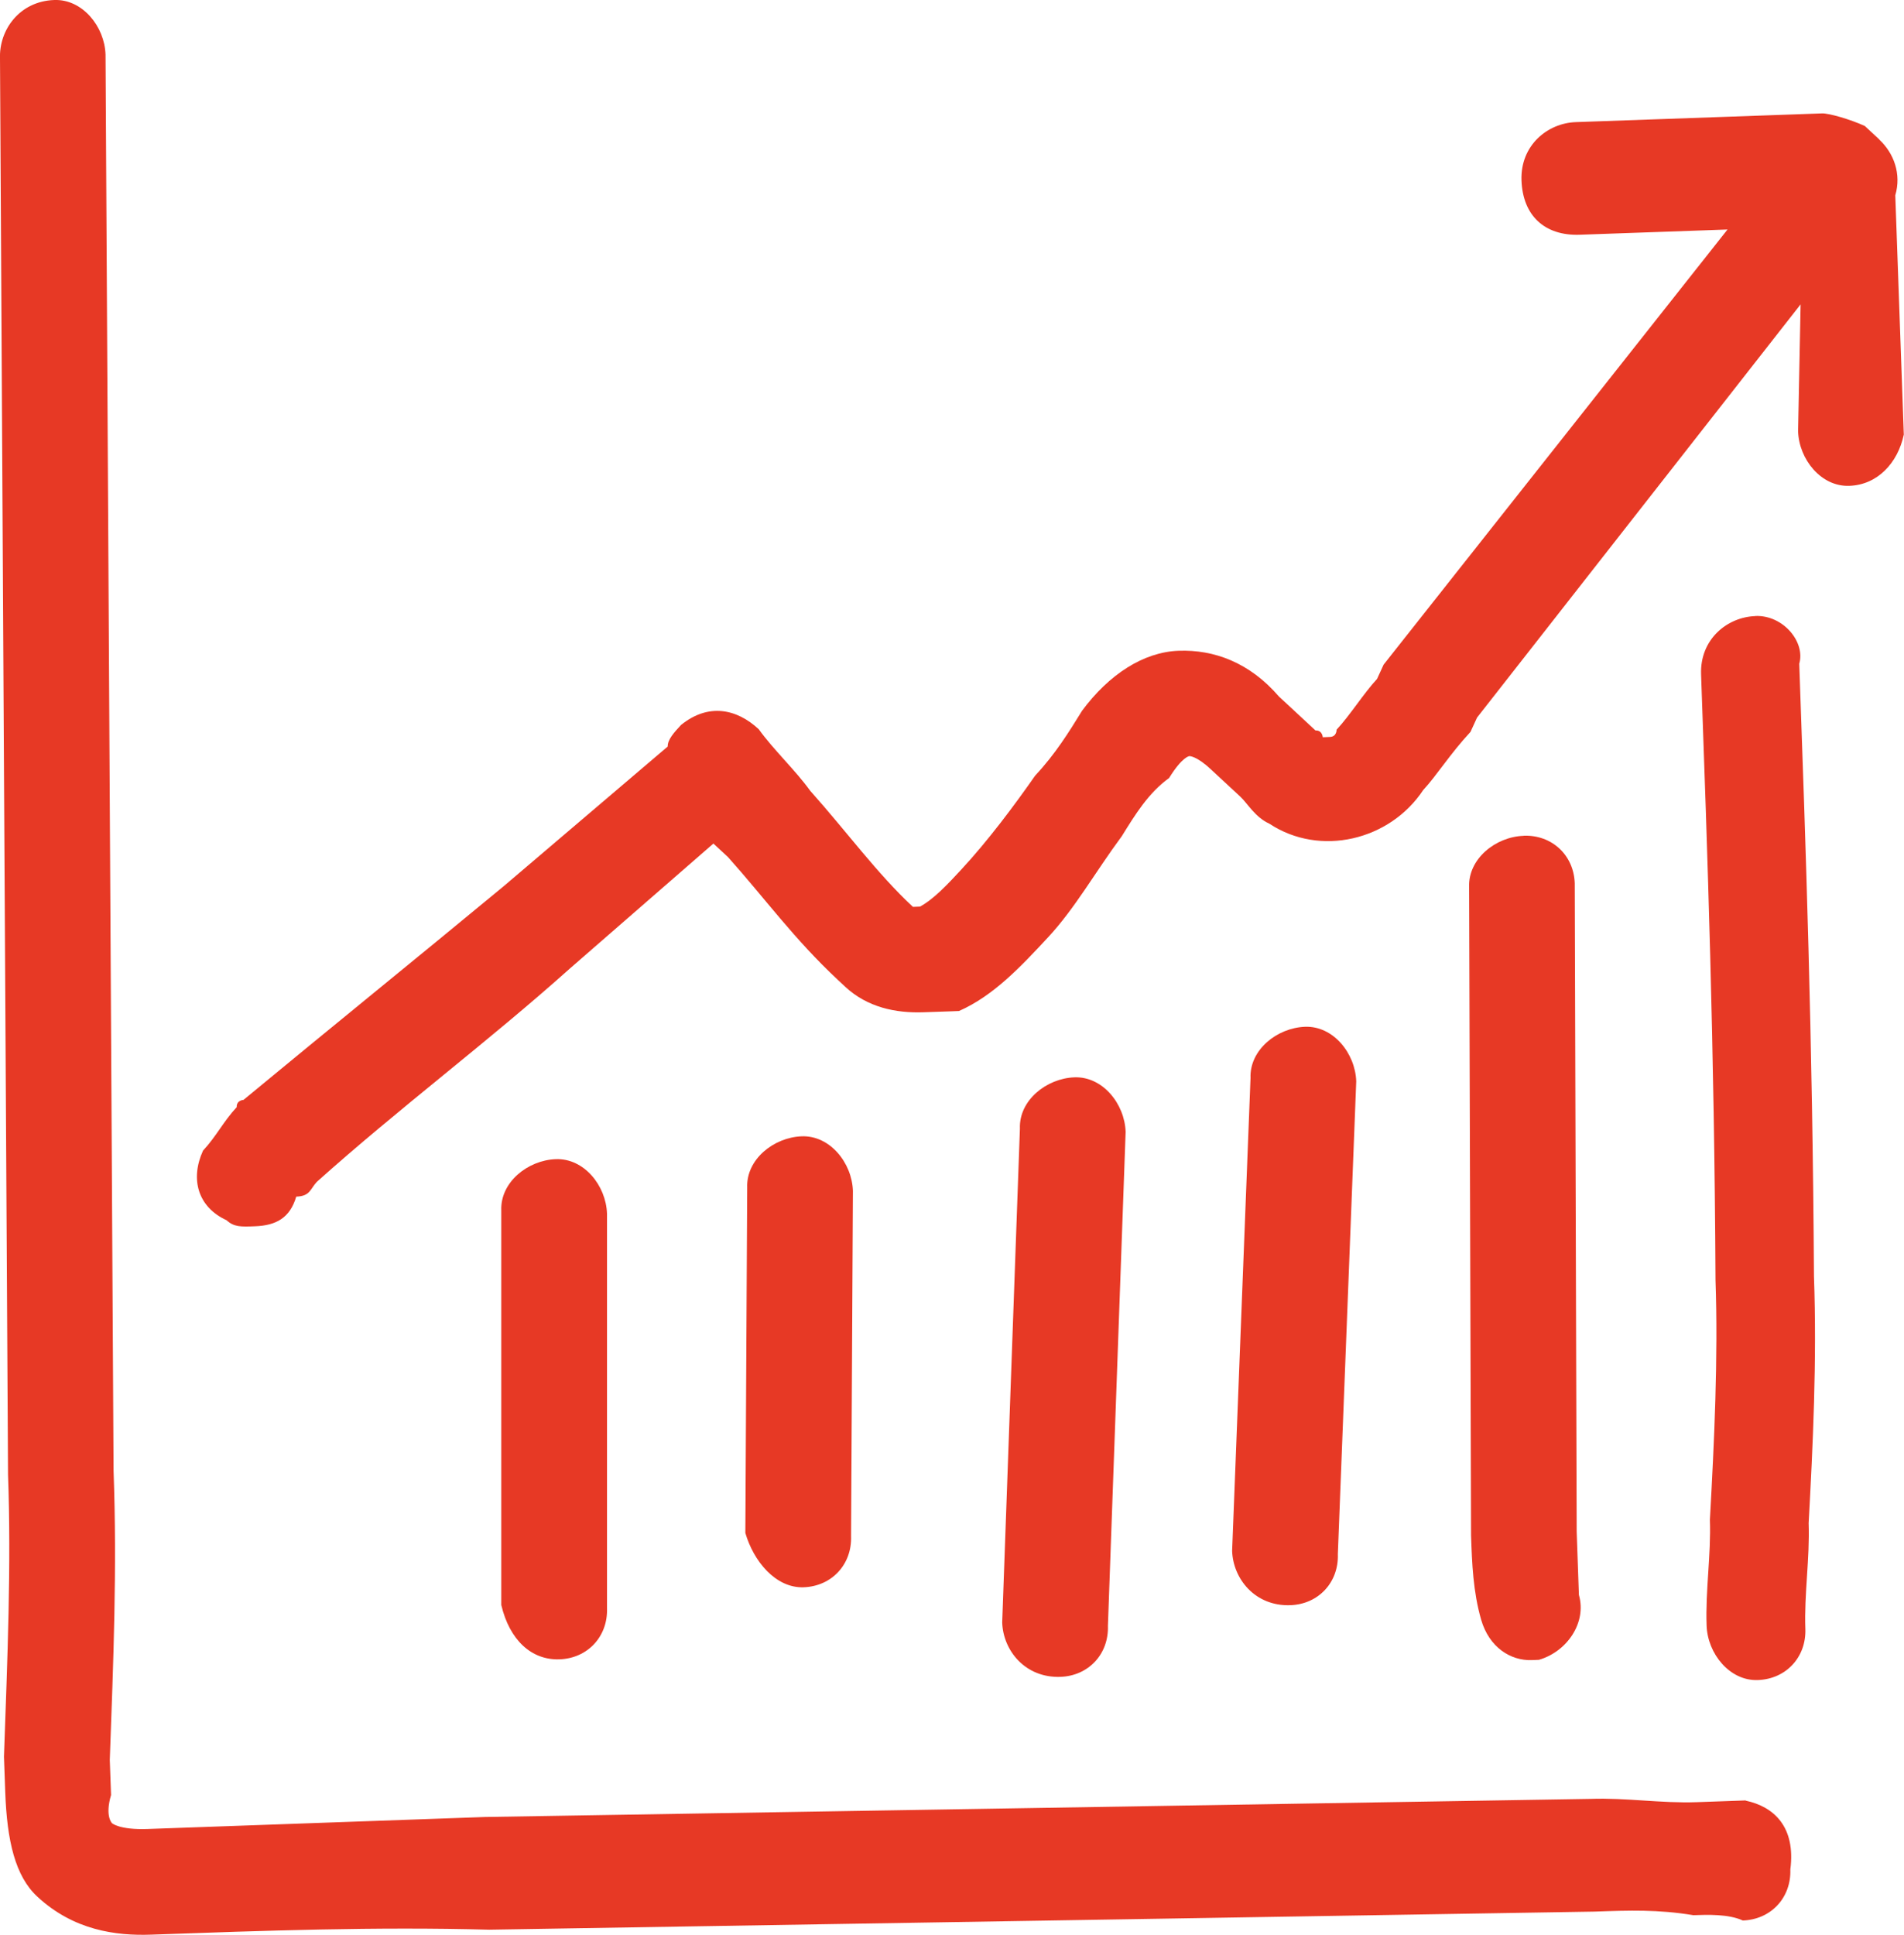 <?xml version="1.0" encoding="UTF-8"?>
<svg id="Layer_2" data-name="Layer 2" xmlns="http://www.w3.org/2000/svg" viewBox="0 0 196.67 199.8">
  <defs>
    <style>
      .cls-1 {
        fill: #e73925;
      }
    </style>
  </defs>
  <g id="Layer_2-2" data-name="Layer 2">
    <g>
      <path class="cls-1" d="M180.33,185.92l-5.09.18c-3.63.13-7.29-.47-10.93-.34h0l-114.19,1.87c-11.63.41-23.26.83-34.89,1.24h0c-2.91.1-3.66-.6-3.66-.6,0,0-.75-.7-.1-2.91l-.13-3.63c.37-10.2.76-19.68.39-29.85-.28-48.75-.55-97.5-.83-146.25C10.8,2.73,8.52-.1,5.61,0,1.98.13-.1,3.12,0,6.02c.28,48.75.53,96.77.83,146.25.34,9.45-.06,18.92-.42,29.13l.13,3.63c.18,5.09,1.04,8.7,3.29,10.8,3.76,3.51,8.15,4.08,11.78,3.95,11.63-.41,23.26-.83,34.91-.51l114.19-1.87c3.63-.13,6.54-.23,10.2.37,1.45-.05,3.63-.13,5.11.55h0c2.91-.1,5.01-2.36,4.91-5.27.57-4.39-1.69-6.49-4.62-7.11Z"/>
      <path class="cls-1" d="M181.32,63.62c-2.91.1-5.74,2.39-5.61,6.02.65,18.17,1.37,38.52,1.49,62.53.28,8-.13,16.74-.58,24.76.13,3.63-.47,7.29-.34,10.93.1,2.91,2.39,5.74,5.29,5.63h0c2.91-.1,5.01-2.36,4.91-5.27-.13-3.63.47-7.29.34-10.93.44-8.02.86-16.77.55-25.49-.15-24.74-.85-44.36-1.52-63.26.65-2.21-1.63-5.04-4.54-4.93Z"/>
      <path class="cls-1" d="M157.38,86.31c-2.91.1-5.74,2.39-5.63,5.29l.2,66.95c.1,2.91.21,5.81,1.04,8.7.83,2.88,3.06,4.26,5.24,4.18l.73-.03c2.88-.83,4.96-3.82,4.13-6.7l-.23-6.54-.2-66.95c-.1-2.91-2.36-5.01-5.27-4.91Z"/>
      <path class="cls-1" d="M109.53,173.16c2.91-.1,5.01-2.36,4.91-5.27l1.83-51.01c-.1-2.91-2.39-5.74-5.29-5.63s-5.74,2.39-5.63,5.29l-1.83,51.01c.1,2.91,2.39,5.74,6.02,5.61-.73.03,0,0,0,0Z"/>
      <path class="cls-1" d="M133.28,165.76c2.91-.1,5.01-2.36,4.91-5.27l1.9-48.83c-.1-2.91-2.39-5.74-5.29-5.63s-5.74,2.39-5.63,5.29l-1.9,48.83c.1,2.91,2.39,5.74,6.02,5.61-.73.03,0,0,0,0Z"/>
      <path class="cls-1" d="M57.79,171.35c2.91-.1,5.01-2.36,4.91-5.27v-40.75c-.1-2.91-2.38-5.74-5.29-5.63s-5.74,2.39-5.63,5.29v40.75c.85,3.61,3.11,5.71,6.01,5.61h0Z"/>
      <path class="cls-1" d="M83,163.91c2.91-.1,5.01-2.36,4.91-5.27l.19-35.67c-.1-2.91-2.39-5.74-5.29-5.63s-5.74,2.39-5.63,5.29l-.19,35.67c.83,2.88,3.11,5.71,6.02,5.61h0Z"/>
      <path class="cls-1" d="M194.13,14.41l-1.51-1.4c-1.48-.68-3.69-1.32-4.41-1.3l-25.44.9c-2.91.1-5.74,2.39-5.61,6.02s2.39,5.74,6.02,5.61l15.26-.54c-11.84,14.98-23.68,29.95-35.52,44.93l-.68,1.48c-1.4,1.51-2.78,3.74-4.18,5.24,0,0,.03.73-.7.75l-.73.03s-.03-.73-.75-.7c-.75-.7-1.51-1.4-2.26-2.1l-1.51-1.4c-3.04-3.53-6.72-4.86-10.36-4.73s-7.19,2.44-9.97,6.18c-1.38,2.23-2.75,4.46-4.86,6.72-2.08,2.98-4.86,6.72-7.66,9.73-1.4,1.51-2.8,3.01-4.23,3.79l-.73.03c-3.76-3.51-6.83-7.76-10.61-11.99-1.53-2.13-3.79-4.23-5.32-6.36-2.26-2.1-5.19-2.73-8.02-.44-.7.75-1.4,1.51-1.38,2.23l-16.95,14.43c-9.19,7.6-17.68,14.46-26.87,22.06,0,0-.73.03-.7.75-1.4,1.51-2.08,2.98-3.48,4.49-1.35,2.96-.52,5.84,2.44,7.19.75.7,1.48.68,2.93.62,2.18-.08,3.61-.86,4.26-3.06,1.45-.05,1.43-.78,2.13-1.53,8.46-7.58,17.68-14.46,26.14-22.03l14.82-12.9,1.51,1.4c3.79,4.23,6.85,8.49,11.37,12.7l.75.7c2.26,2.1,5.19,2.73,8.1,2.62l2.91-.1.73-.03c3.58-1.58,6.39-4.59,9.19-7.6s4.86-6.72,7.63-10.46c1.38-2.23,2.75-4.46,4.88-6,1.38-2.23,2.1-2.26,2.1-2.26,0,0,.73-.03,2.23,1.38l1.51,1.4c.75.7,1.51,1.4,1.51,1.4.75.7,1.53,2.13,3.01,2.8,5.22,3.45,12.43,1.74,15.89-3.48,1.4-1.51,2.78-3.74,4.88-6l.68-1.48c11.14-14.22,22.28-28.45,33.42-42.67l-.26,13.11c.1,2.91,2.39,5.74,5.29,5.63h0c2.91-.1,5.01-2.36,5.63-5.29l-.88-24.71c.65-2.21-.15-4.36-1.66-5.76Z"/>
    </g>
  </g>
</svg>